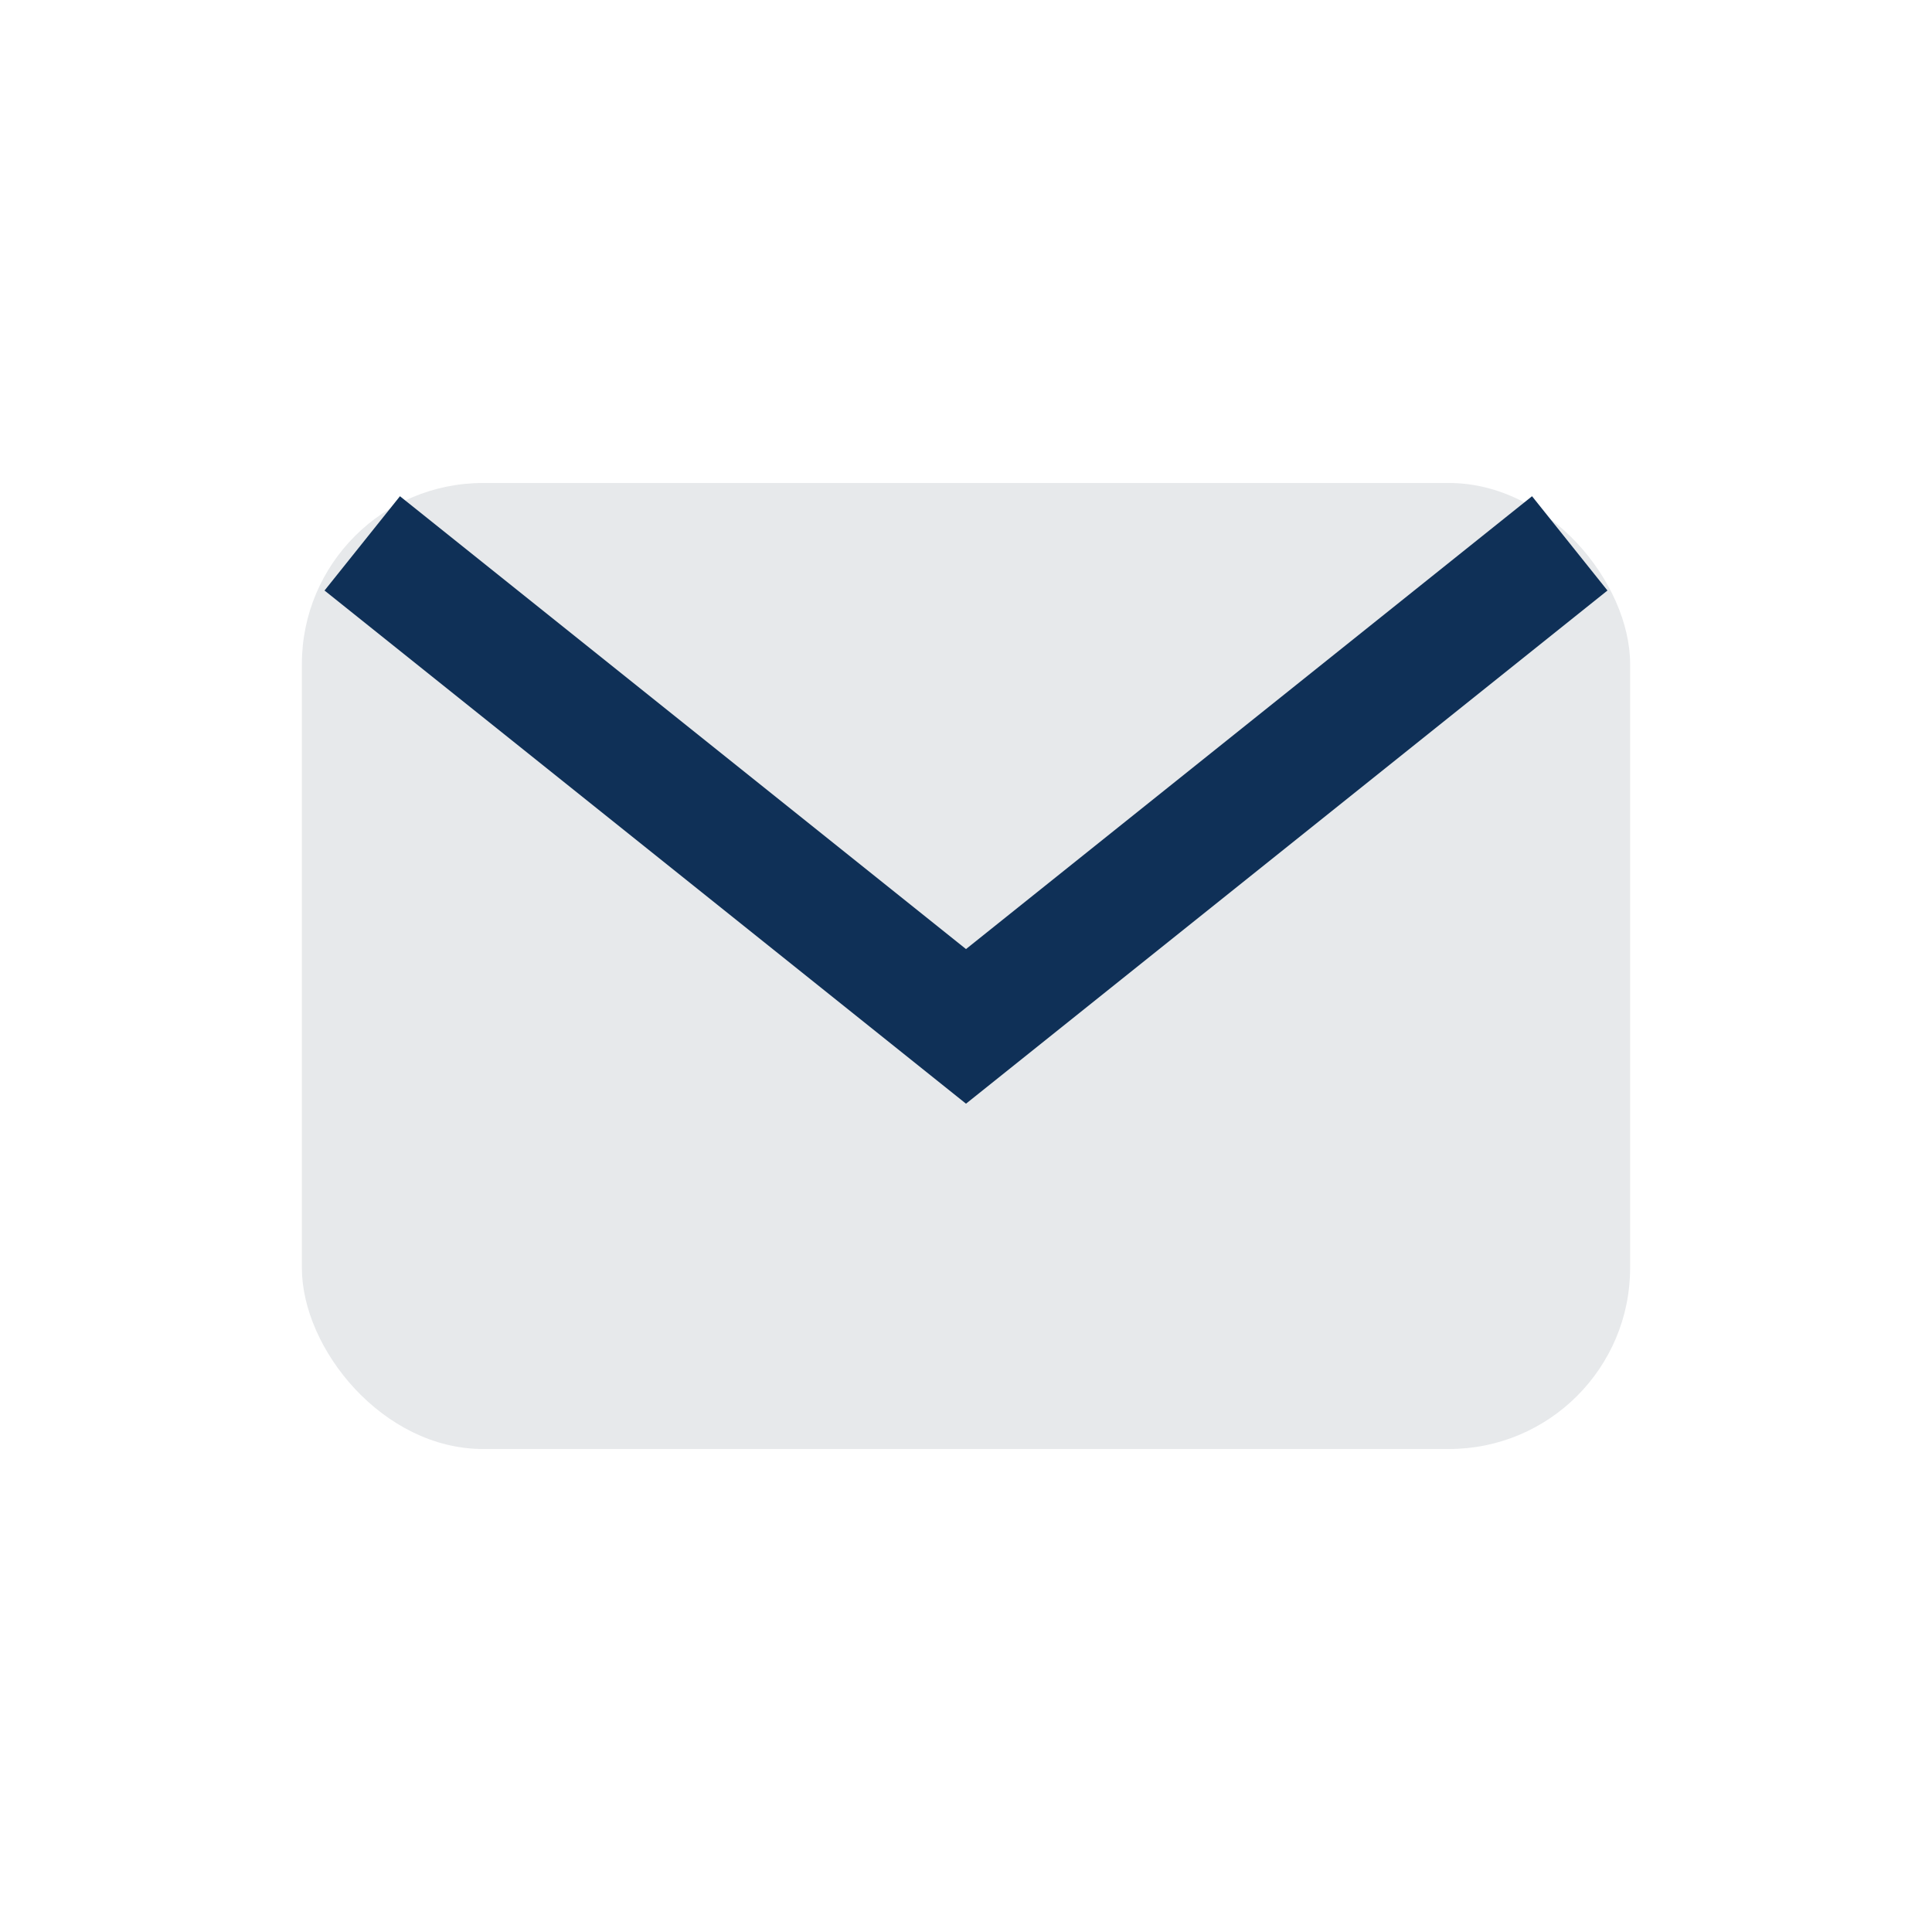 <?xml version="1.0" encoding="UTF-8"?>
<svg xmlns="http://www.w3.org/2000/svg" width="32" height="32" viewBox="0 0 32 32"><rect x="5" y="8" width="22" height="16" rx="3" fill="#E7E9EB"/><path d="M6 9l10 8 10-8" fill="none" stroke="#0F3057" stroke-width="2"/></svg>